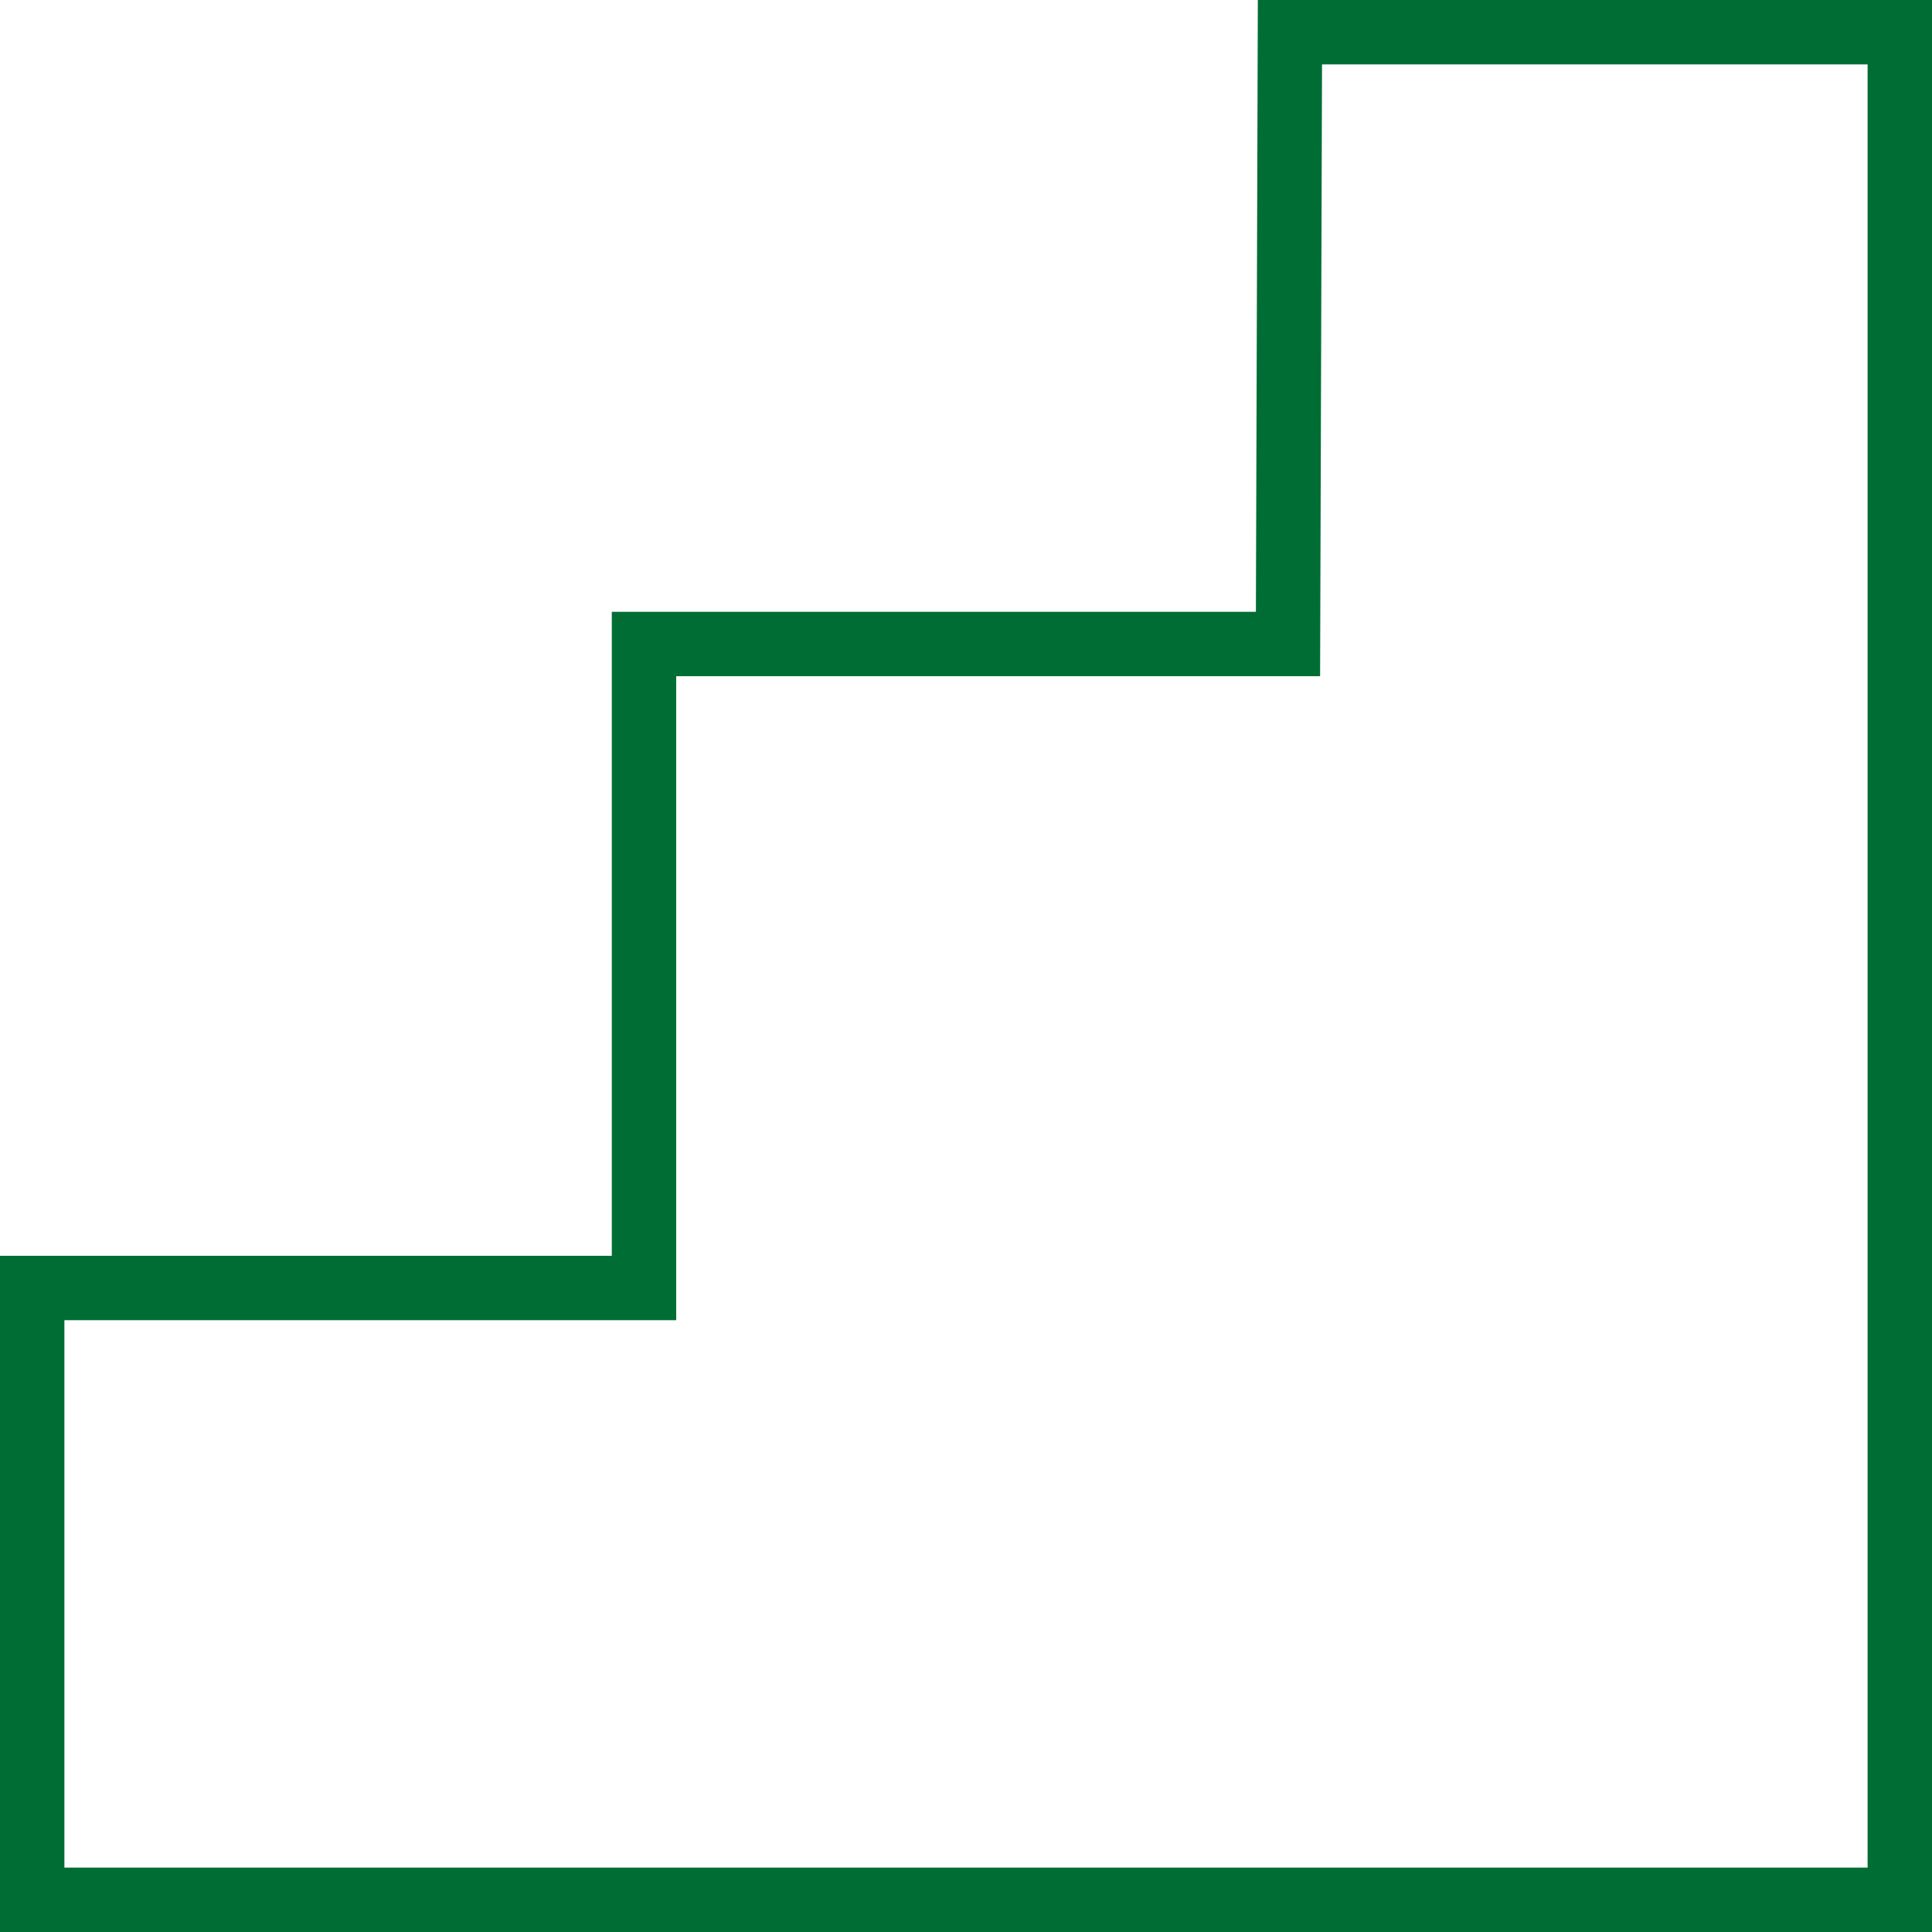 <?xml version="1.0" encoding="UTF-8"?>
<svg xmlns="http://www.w3.org/2000/svg" id="Layer_1" data-name="Layer 1" viewBox="0 0 60 60">
  <defs>
    <style>
      .cls-1 {
        fill: none;
        stroke: #006e34;
        stroke-miterlimit: 10;
        stroke-width: 2px;
      }
    </style>
  </defs>
  <polygon class="cls-1" points="1 59 1 40 20 40 20 20 40 20 40.06 1 59 1 59 59 1 59"></polygon>
</svg>
